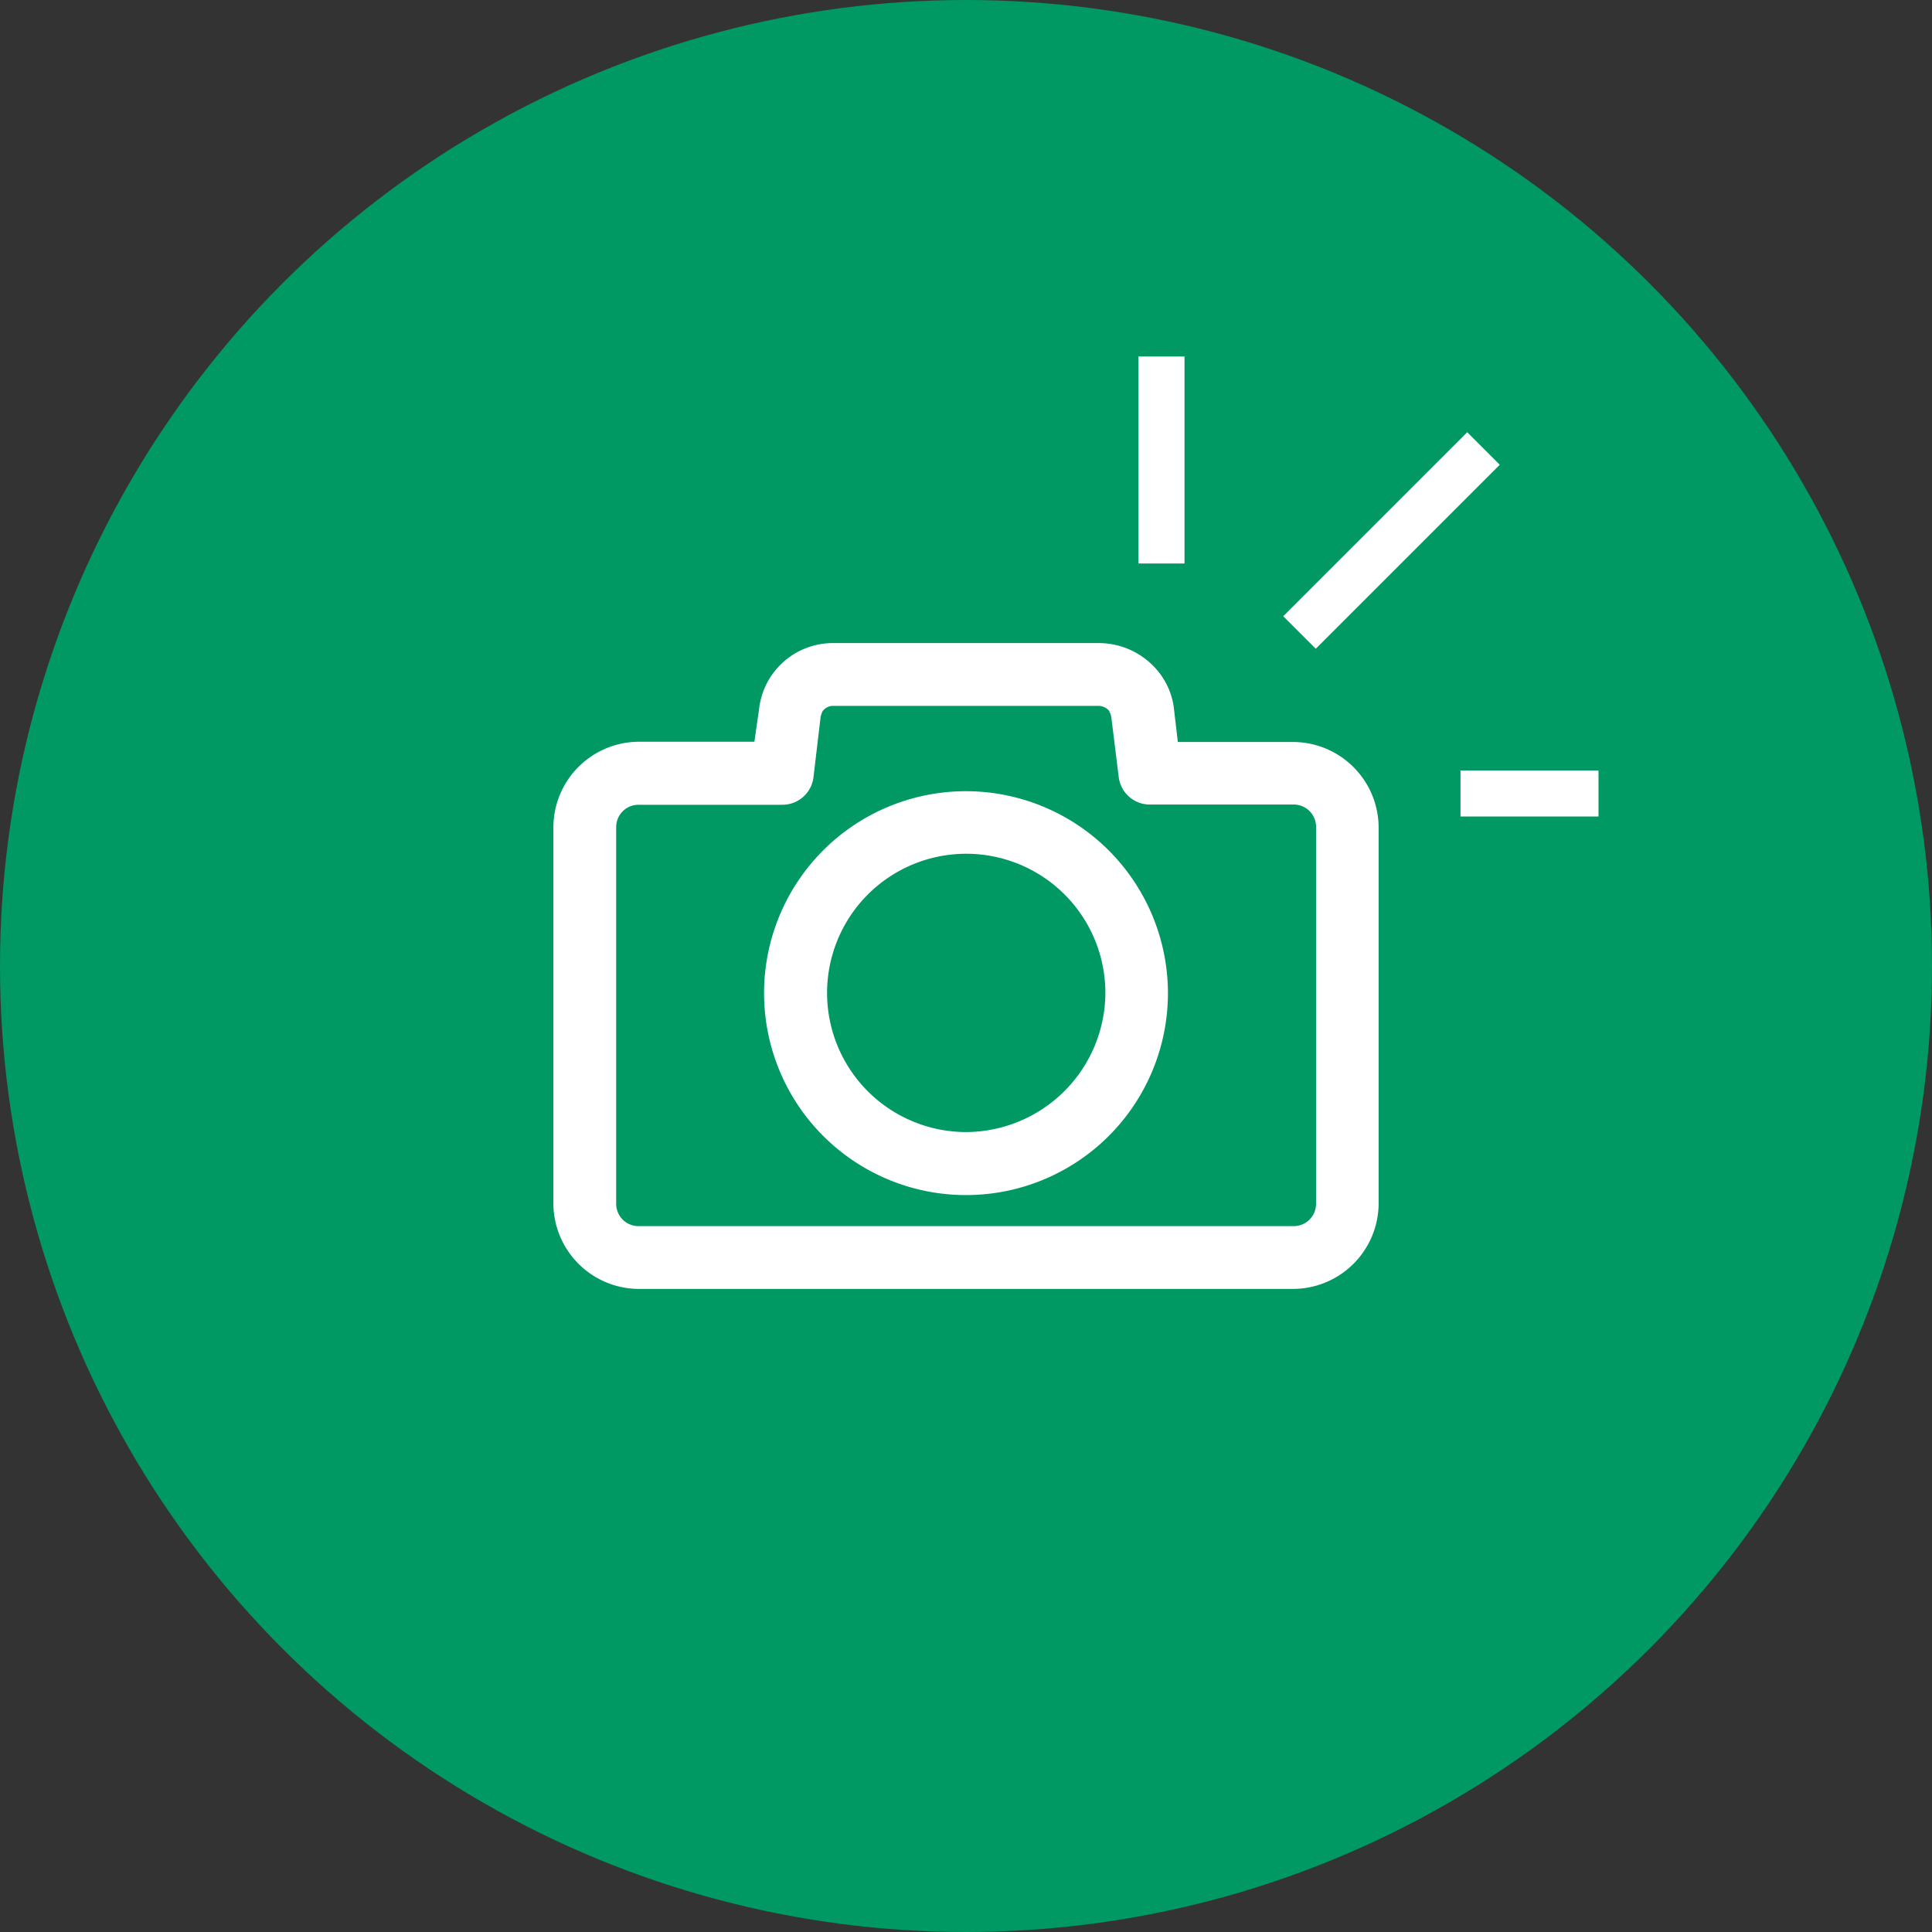 <svg xmlns="http://www.w3.org/2000/svg" viewBox="0 0 84 84">
  <rect x="0" y="0" width="84" height="84" fill="#333333" stroke="none"/>
  <defs>
    <clipPath id="a">
      <path data-name="Retângulo 938" fill="#fff" d="M0 0h35.89v28.09H0z"/>
    </clipPath>
  </defs>
  <g data-name="Grupo 561" transform="translate(-159 -2387)">
    <circle data-name="Elipse 87" cx="42" cy="42" r="42" transform="translate(159 2387)" fill="#009863"/>
    <g data-name="Grupo 553">
      <g data-name="Grupo 552" clip-path="url(#a)" fill="#fff" transform="translate(183.06 2414.96)">
        <path data-name="Caminho 4479" d="M32.18 4.3h-5.03l-.16-1.37a3.15 3.15 0 0 0-.78-1.8A3.33 3.33 0 0 0 23.71 0H12.18a3.23 3.23 0 0 0-3.24 2.89l-.2 1.4H3.71A3.73 3.73 0 0 0 0 8v16.38a3.73 3.73 0 0 0 3.7 3.7h28.48a3.73 3.73 0 0 0 3.7-3.7V8a3.73 3.73 0 0 0-3.7-3.7Zm.98 20.08a.97.97 0 0 1-.98.97H3.71a.97.97 0 0 1-.98-.97V8a.97.97 0 0 1 .98-.97h6.24a1.36 1.36 0 0 0 1.36-1.21l.31-2.62a1.24 1.24 0 0 1 .08-.23.56.56 0 0 1 .47-.24h11.55a.63.63 0 0 1 .43.2.85.85 0 0 1 .11.31l.32 2.58a1.36 1.36 0 0 0 1.36 1.2h6.24a.97.97 0 0 1 .98.98Z"/>
        <path data-name="Caminho 4480" d="M17.94 6.44a8.78 8.78 0 1 0 8.78 8.78 8.79 8.79 0 0 0-8.78-8.78m0 14.82A6.05 6.05 0 1 1 24 15.22a6.08 6.08 0 0 1-6.05 6.04"/>
      </g>
      <path data-name="Linha 202" fill="none" stroke="#fff" stroke-width="2" d="M209.5 2411.5v-9"/>
      <path data-name="Linha 203" fill="none" stroke="#fff" stroke-width="2" d="m215.5 2414.5 8-8"/>
      <path data-name="Linha 204" fill="none" stroke="#fff" stroke-width="2" d="M222.5 2421.5h6"/>
    </g>
  </g>
</svg>

